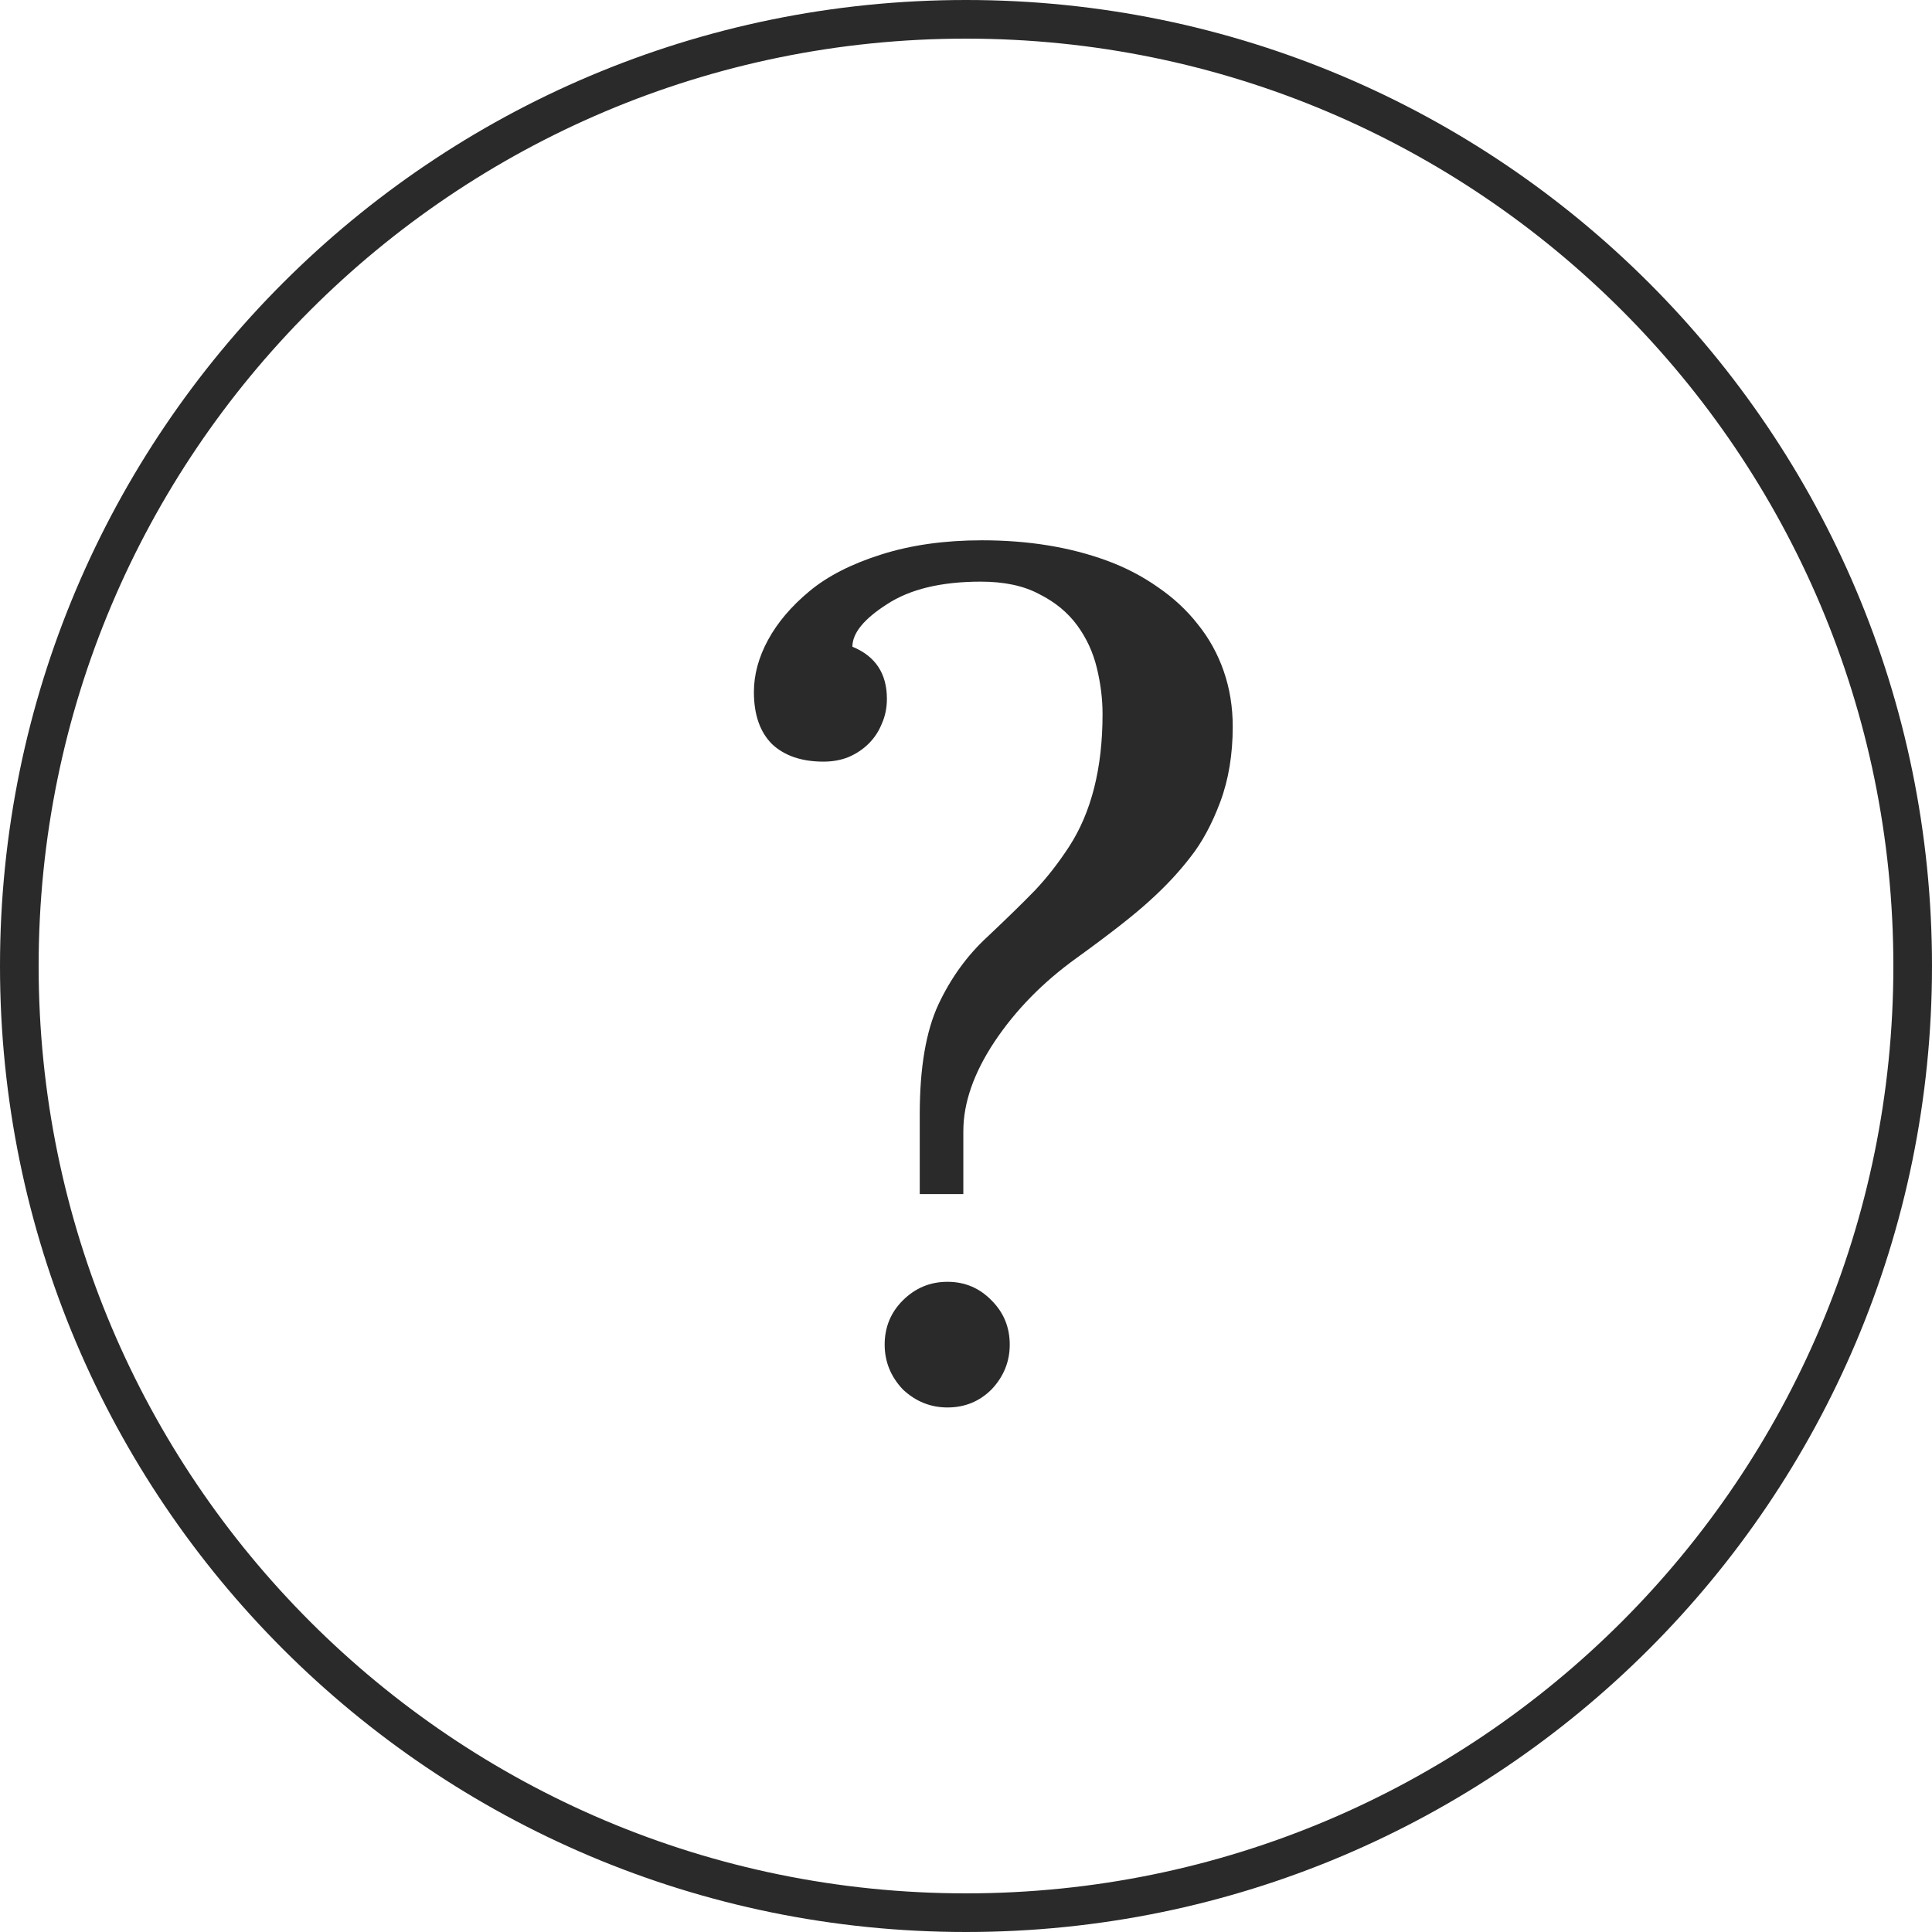 <svg width="50" height="50" viewBox="0 0 50 50" fill="none" xmlns="http://www.w3.org/2000/svg">
<path d="M24.931 30.902H23.803V28.837C23.803 27.636 23.964 26.689 24.286 25.995C24.608 25.311 25.028 24.73 25.546 24.252C26.064 23.764 26.479 23.358 26.791 23.036C27.104 22.704 27.396 22.328 27.67 21.908C28.246 21.02 28.534 19.877 28.534 18.48C28.534 18.09 28.485 17.694 28.388 17.294C28.29 16.884 28.119 16.513 27.875 16.181C27.631 15.849 27.304 15.58 26.894 15.375C26.493 15.16 25.99 15.053 25.385 15.053C24.359 15.053 23.549 15.248 22.953 15.639C22.357 16.02 22.06 16.386 22.06 16.737C22.655 16.981 22.953 17.431 22.953 18.085C22.953 18.319 22.909 18.534 22.821 18.73C22.743 18.925 22.631 19.096 22.484 19.242C22.338 19.389 22.162 19.506 21.957 19.594C21.762 19.672 21.547 19.711 21.312 19.711C20.746 19.711 20.302 19.56 19.98 19.257C19.667 18.944 19.511 18.495 19.511 17.909C19.511 17.46 19.633 17.011 19.877 16.561C20.121 16.112 20.477 15.692 20.946 15.302C21.415 14.911 22.035 14.594 22.807 14.35C23.578 14.105 24.447 13.983 25.414 13.983C26.615 13.983 27.694 14.159 28.651 14.511C29.13 14.687 29.569 14.916 29.97 15.199C30.37 15.473 30.712 15.79 30.995 16.151C31.288 16.513 31.513 16.918 31.669 17.367C31.825 17.816 31.903 18.295 31.903 18.803C31.903 19.525 31.796 20.175 31.581 20.751C31.366 21.327 31.107 21.806 30.805 22.186C30.512 22.567 30.165 22.939 29.765 23.3C29.374 23.661 28.739 24.159 27.86 24.794C26.991 25.419 26.283 26.142 25.736 26.962C25.199 27.773 24.931 28.544 24.931 29.276V30.902ZM23.363 35.956C23.051 35.624 22.895 35.238 22.895 34.799C22.895 34.35 23.051 33.969 23.363 33.656C23.686 33.334 24.071 33.173 24.52 33.173C24.97 33.173 25.351 33.334 25.663 33.656C25.976 33.969 26.132 34.35 26.132 34.799C26.132 35.238 25.976 35.624 25.663 35.956C25.351 36.269 24.97 36.425 24.52 36.425C24.081 36.425 23.695 36.269 23.363 35.956Z" fill="#2A2A2A"/>
<path fill-rule="evenodd" clip-rule="evenodd" d="M25 49C38.255 49 49 38.255 49 25C49 11.745 38.255 1 25 1C11.745 1 1 11.745 1 25C1 38.255 11.745 49 25 49ZM25 50C38.807 50 50 38.807 50 25C50 11.193 38.807 0 25 0C11.193 0 0 11.193 0 25C0 38.807 11.193 50 25 50Z" fill="#2A2A2A"/>
</svg>
